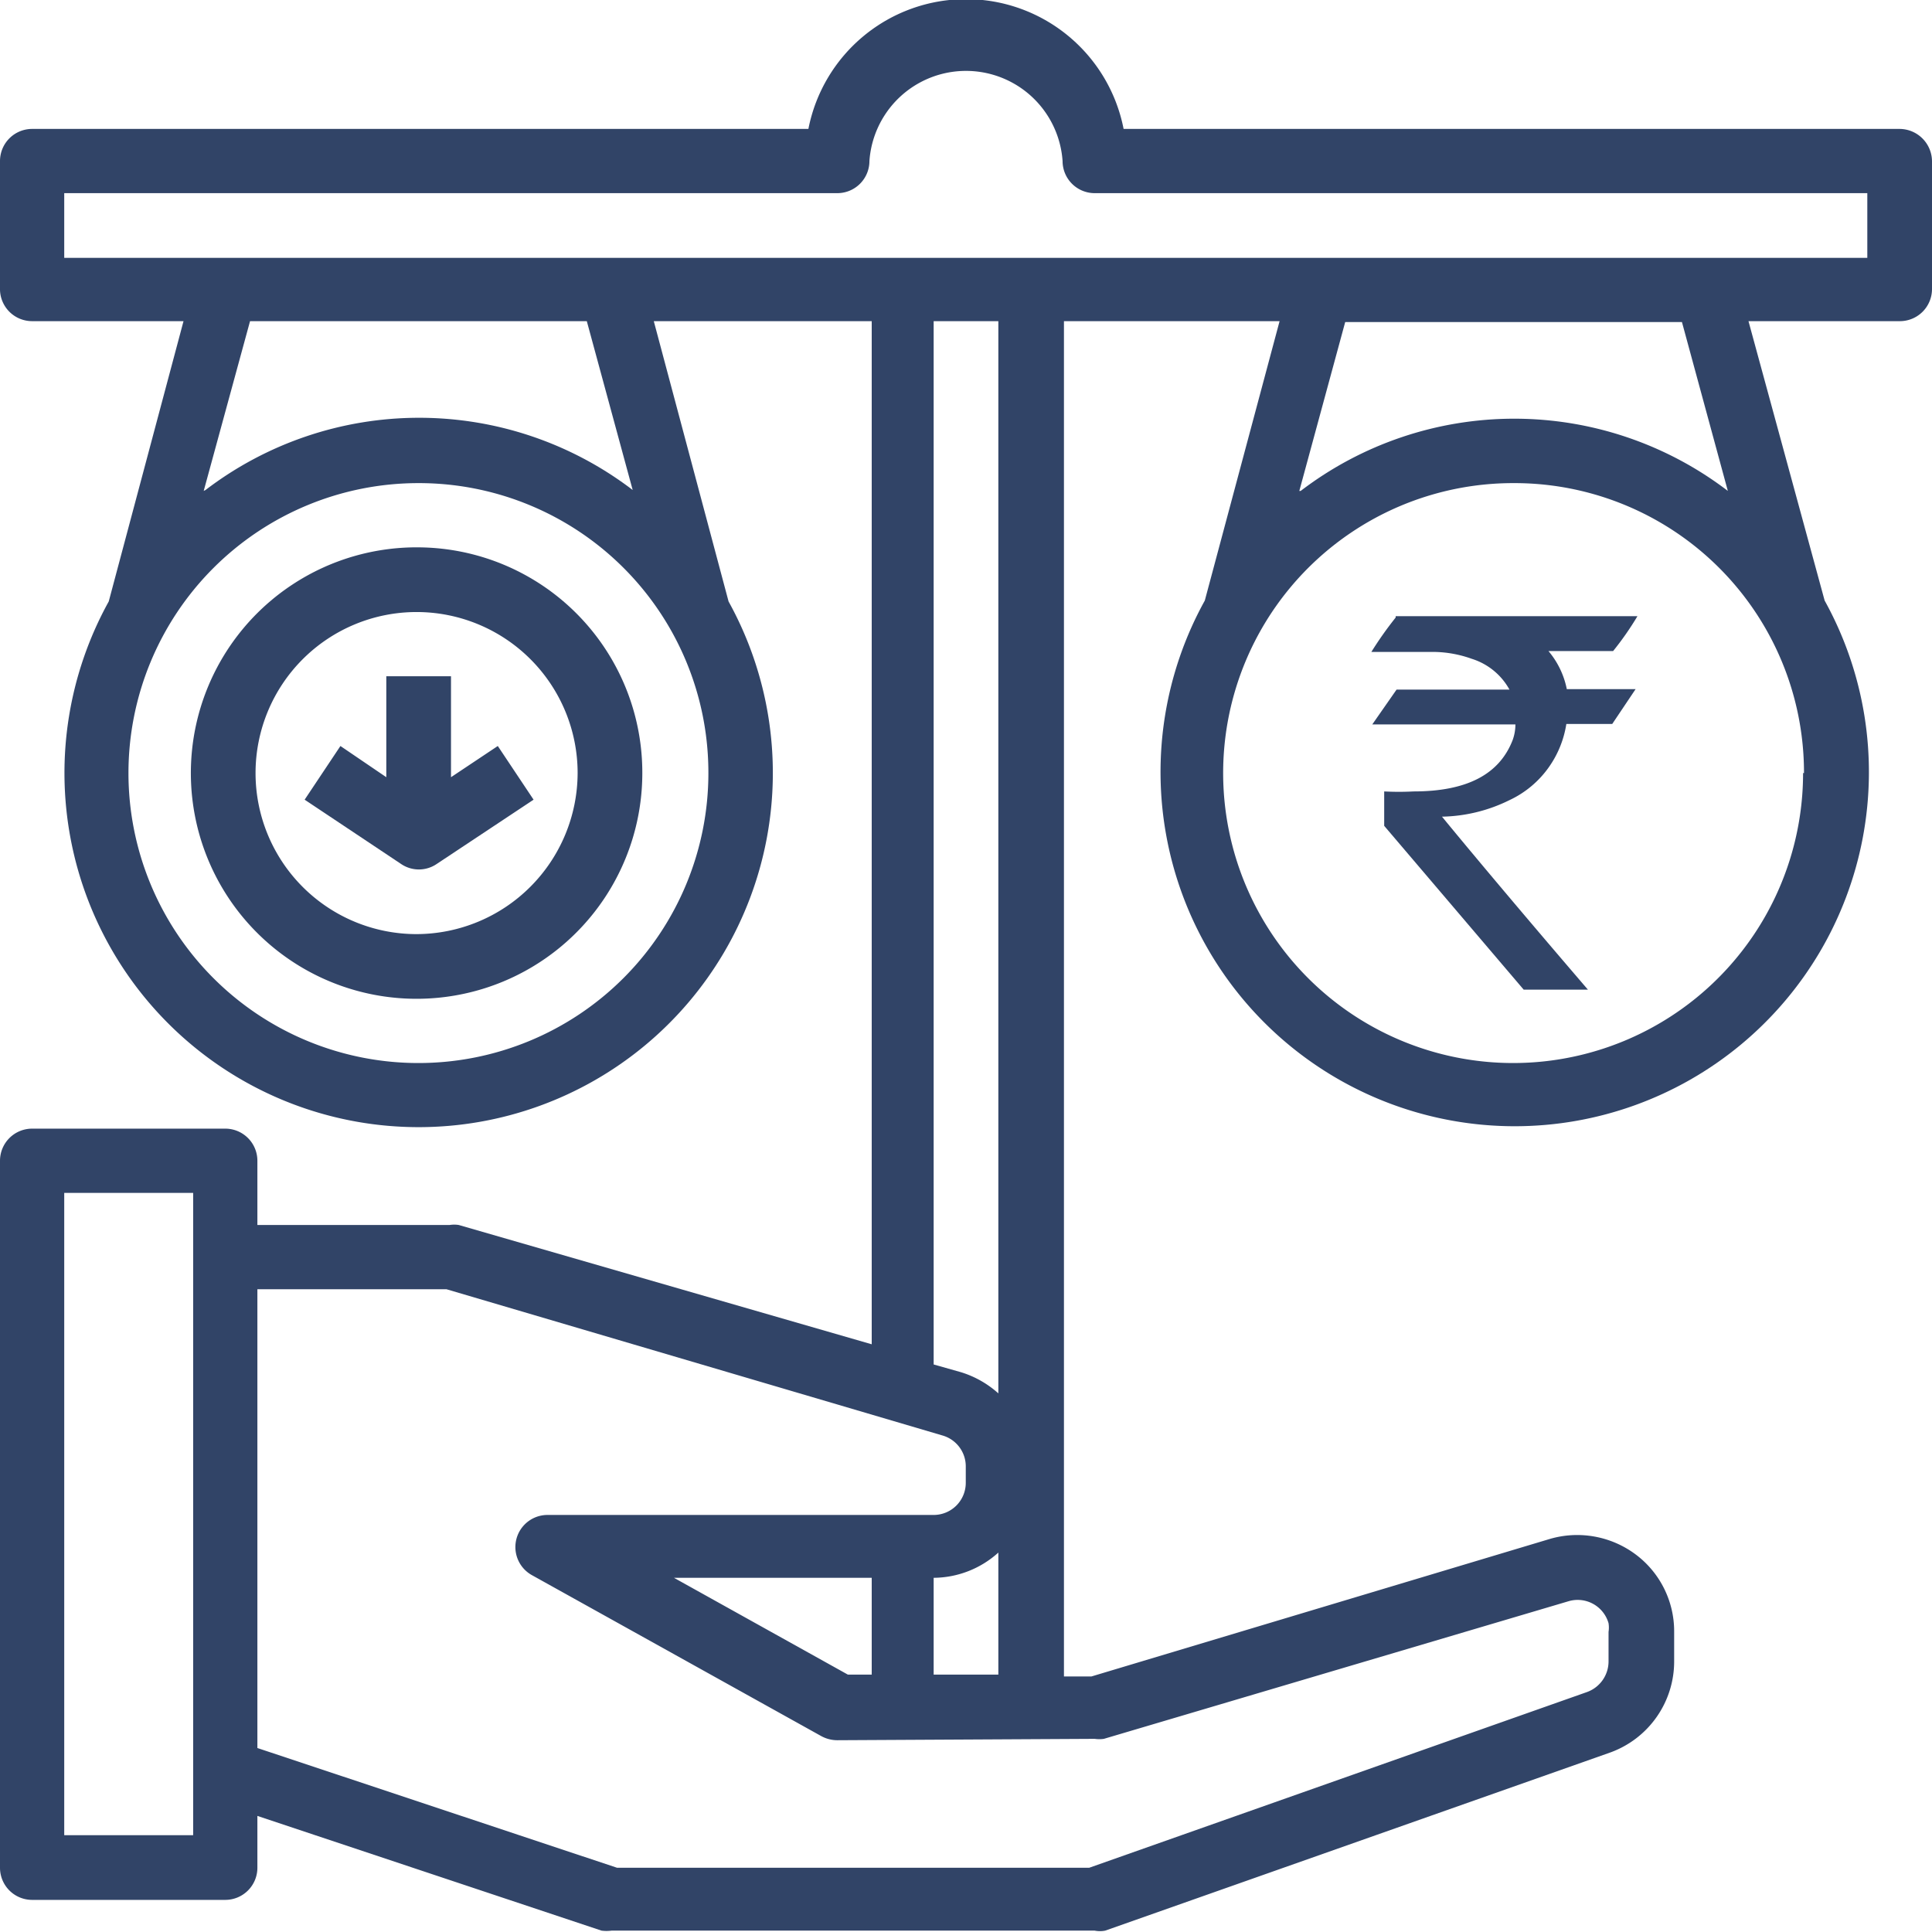 <svg xmlns="http://www.w3.org/2000/svg" viewBox="0 0 42.11 42.11"><defs><style>.cls-1{fill:#314467}</style></defs><g id="Layer_2" data-name="Layer 2"><g id="Layer_1-2" data-name="Layer 1"><path class="cls-1" d="M41.4 2.81H24.49a3.5 3.5 0 0 0-6.87 0H.7a.7.7 0 0 0-.7.7v2.81A.7.7 0 0 0 .7 7H4l-1.63 6.11a7.72 7.72 0 1 0 13.51 0L14.25 7H19v22.3l-9-2.6a.64.64 0 0 0-.2 0H5.61v-1.4a.7.7 0 0 0-.7-.7H.7a.7.7 0 0 0-.7.7v15.41a.7.7 0 0 0 .7.7h4.21a.7.7 0 0 0 .7-.7v-1.13l7.5 2.5a.83.83 0 0 0 .22 0h10.53a.59.59 0 0 0 .23 0l11-3.88a2.11 2.11 0 0 0 1.4-2v-.64a2.09 2.09 0 0 0-.84-1.68 2.13 2.13 0 0 0-1.86-.34l-10 3h-.6V7h4.7l-1.63 6.09a7.72 7.72 0 1 0 13.51 0L38.11 7h3.29a.7.7 0 0 0 .71-.7V3.51a.71.71 0 0 0-.71-.7M4.21 40H1.4V26h2.81zm11.23-23.15a6.32 6.32 0 1 1-6.32-6.32 6.31 6.31 0 0 1 6.32 6.32m-11-6.15L5.45 7h7.34l1 3.68a7.67 7.67 0 0 0-9.31 0M23.86 37.9a.69.69 0 0 0 .2 0l10.13-3a.7.7 0 0 1 .87.48.63.63 0 0 1 0 .19v.64a.71.71 0 0 1-.47.67l-10.85 3.83H13.45L5.61 38.1v-10h4.12l10.82 3.19a.7.7 0 0 1 .5.68v.35a.7.7 0 0 1-.7.7h-8.42a.7.7 0 0 0-.34 1.31l6.31 3.51a.73.73 0 0 0 .35.09zm-3.51-8.16V7h1.41v23.37a2.18 2.18 0 0 0-.81-.46zm1.41 4.1v2.66h-1.41v-2.11a2.12 2.12 0 0 0 1.41-.55m-2.76.55v2.11h-.52l-3.79-2.11zm20.3-17.54a6.32 6.32 0 1 1-6.3-6.32 6.31 6.31 0 0 1 6.32 6.32m-11-6.15l1-3.68h7.34l1 3.68a7.67 7.67 0 0 0-9.31 0M40.7 5.62H1.4V4.21h16.85a.7.7 0 0 0 .7-.7 2.11 2.11 0 0 1 4.21 0 .7.7 0 0 0 .7.7H40.7z"/><path class="cls-1" d="M9.12 11.93A4.92 4.92 0 1 0 14 16.85a4.91 4.91 0 0 0-4.92-4.92m0 8.43a3.51 3.51 0 1 1 3.51-3.51 3.52 3.52 0 0 1-3.51 3.51"/><path class="cls-1" d="M9.83 16.94v-2.2H8.42v2.2l-1-.68-.78 1.17 2.1 1.4a.69.69 0 0 0 .78 0l2.11-1.4-.78-1.17zm20.59-3.51h5.27a6.54 6.54 0 0 1-.53.76h-1.41a1.84 1.84 0 0 1 .4.83h1.5l-.51.76h-1a2.22 2.22 0 0 1-.38.94 2.18 2.18 0 0 1-.86.72 3.45 3.45 0 0 1-1.47.36s1.06 1.3 3.18 3.77h-1.4L30.17 18v-.75a6 6 0 0 0 .64 0c1.16 0 1.87-.37 2.16-1.12a1 1 0 0 0 .06-.34h-3.12l.53-.76h2.46a1.42 1.42 0 0 0-.82-.67 2.53 2.53 0 0 0-.79-.15h-1.4a7.91 7.91 0 0 1 .53-.75"/></g></g></svg>